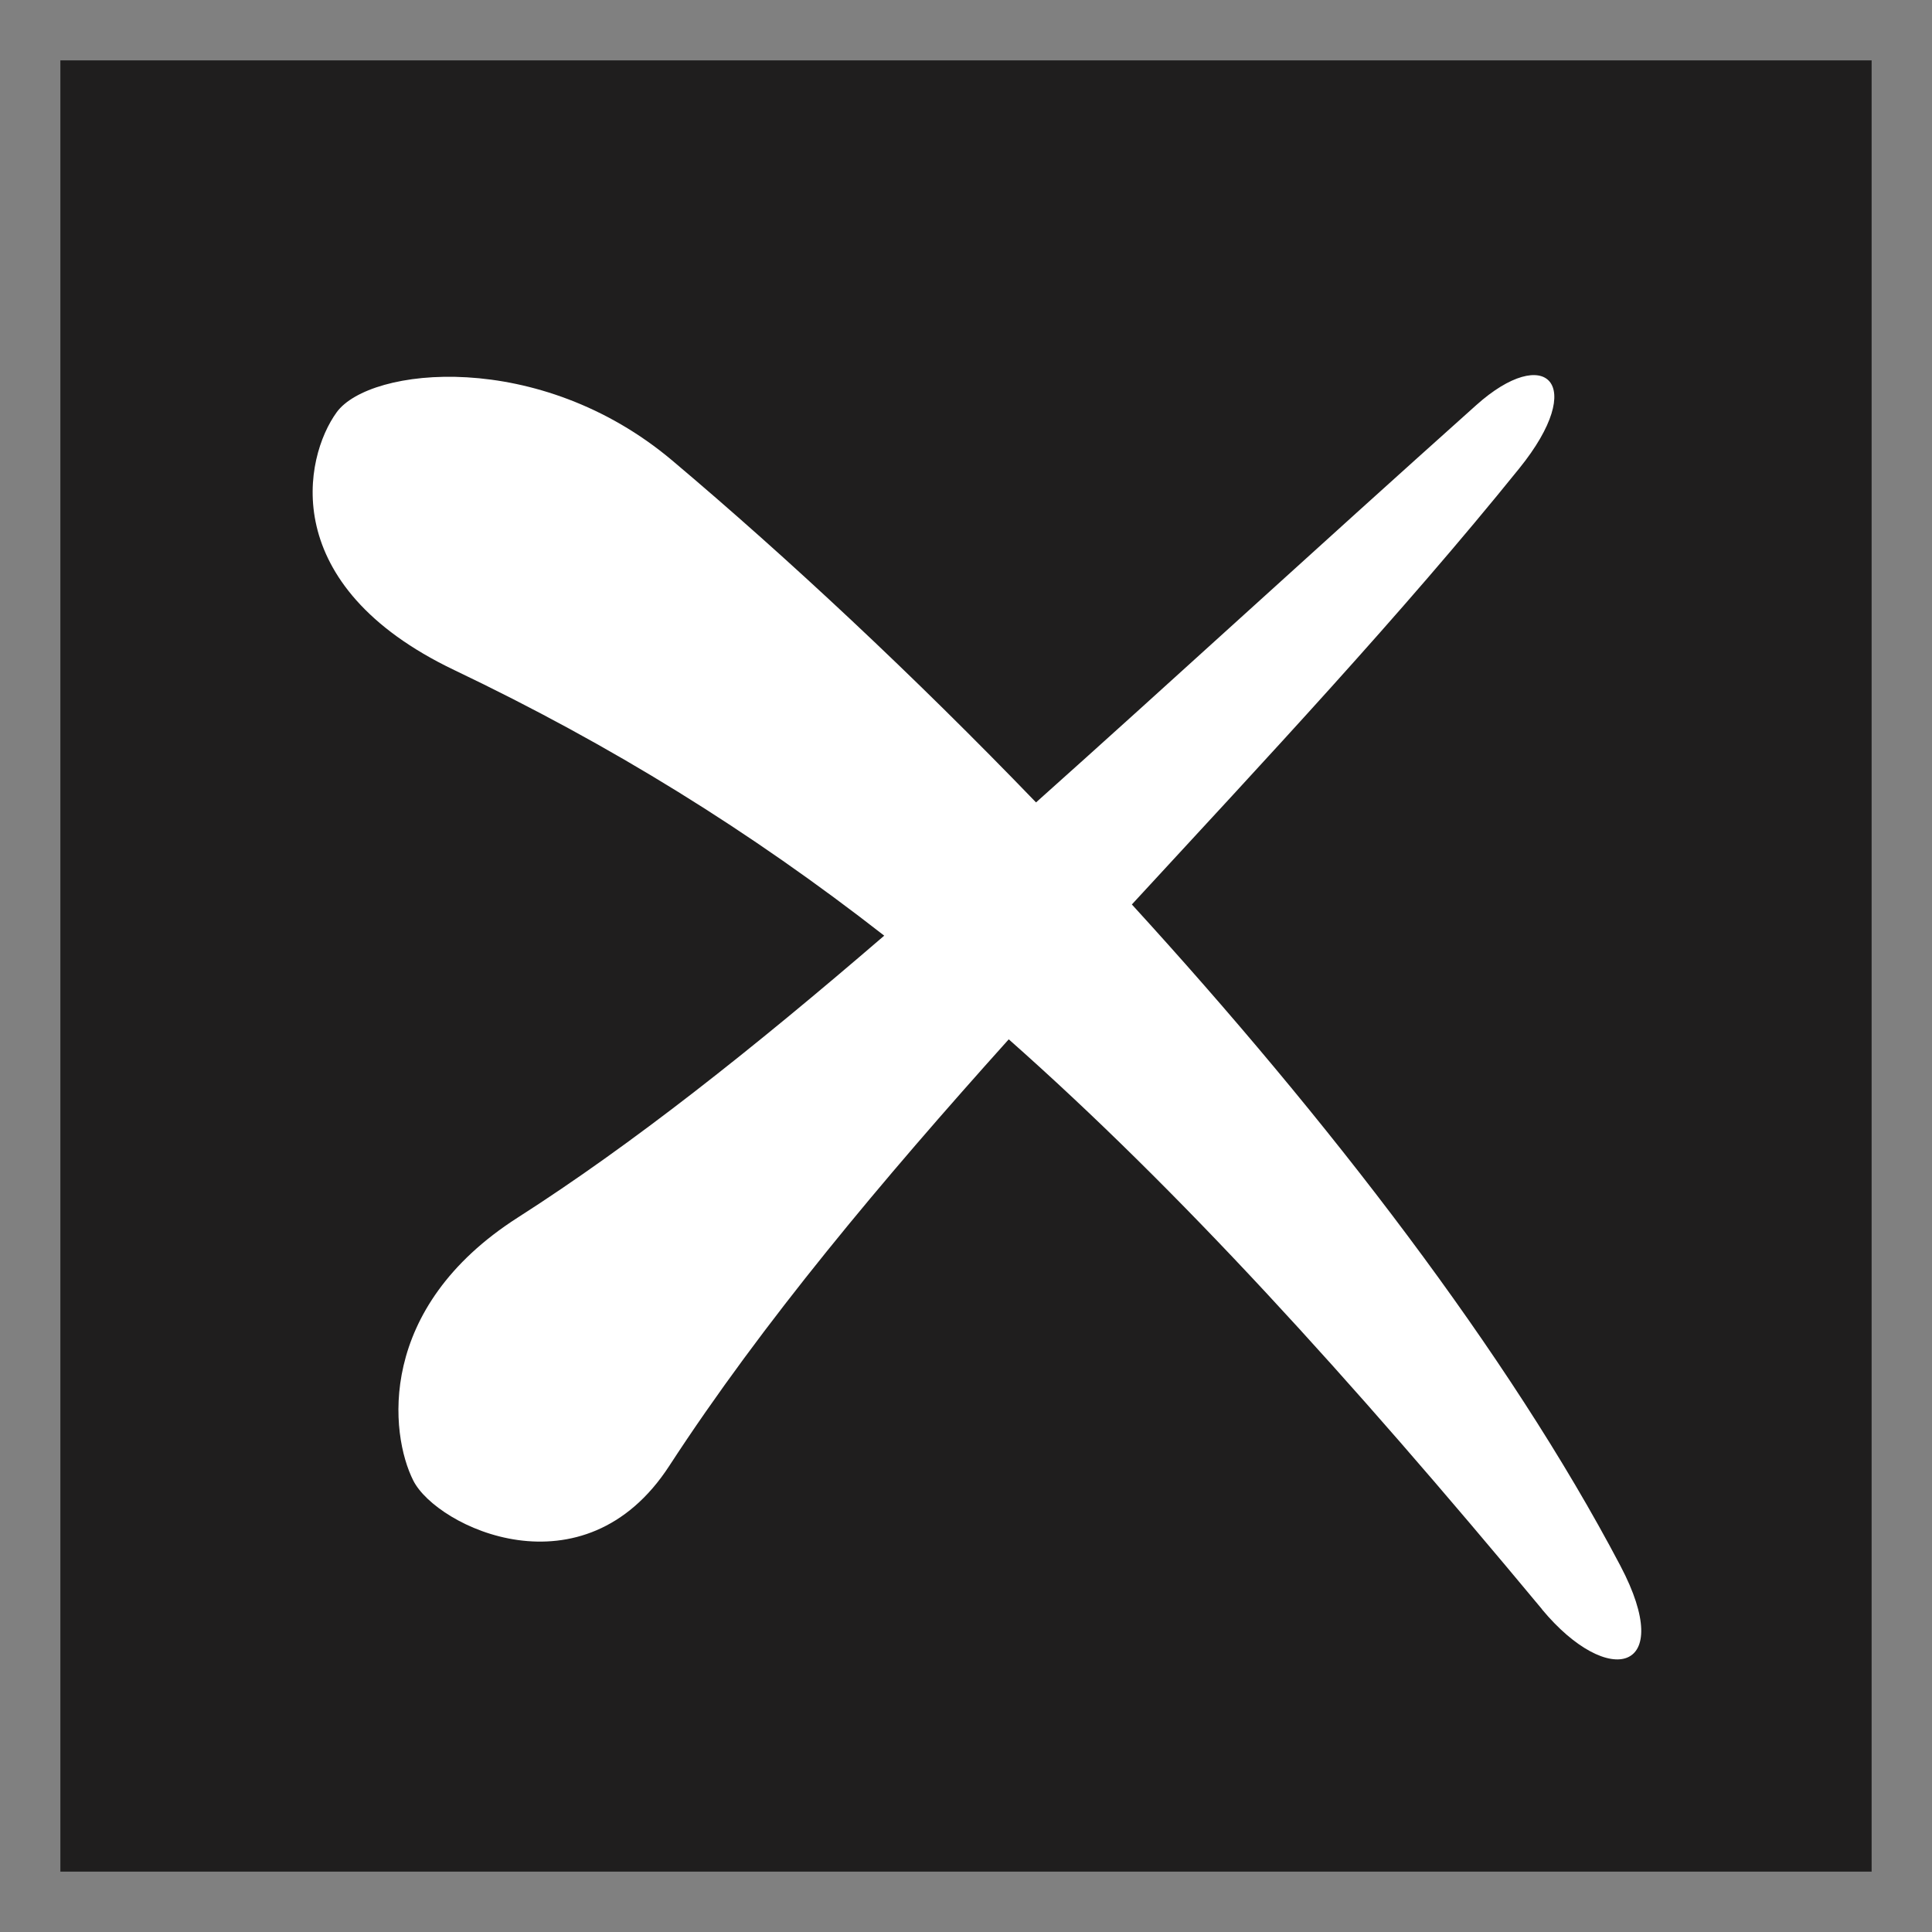 <svg width="40" height="40" viewBox="0 0 40 40" fill="none" xmlns="http://www.w3.org/2000/svg">
<rect x="0" y="0" width="40" height="40" fill="#808080" stroke="none"/>
<path d="M38.75 1.25H1.25V38.75H38.75V1.25Z" fill="#1F1E1E"/>
<path d="M31.927 33.319C27.891 28.462 24.41 24.637 20.885 21.518C18.262 24.438 15.796 27.37 13.857 30.349C12.084 33.077 9.043 31.616 8.557 30.654C8.07 29.692 7.784 27.083 10.723 25.206C13.088 23.693 15.565 21.733 18.307 19.372C15.543 17.215 12.668 15.43 9.405 13.873C5.732 12.118 6.289 9.473 6.971 8.535C7.655 7.596 11.164 7.212 13.92 9.536C16.314 11.555 18.909 13.978 21.45 16.613C24.175 14.179 27.171 11.424 30.565 8.387C31.987 7.113 32.891 7.922 31.453 9.7C29.009 12.729 26.201 15.725 23.434 18.726C27.489 23.162 31.228 28.01 33.547 32.415C34.715 34.631 33.3 34.973 31.926 33.321L31.927 33.319Z" fill="white"/>
</svg>

